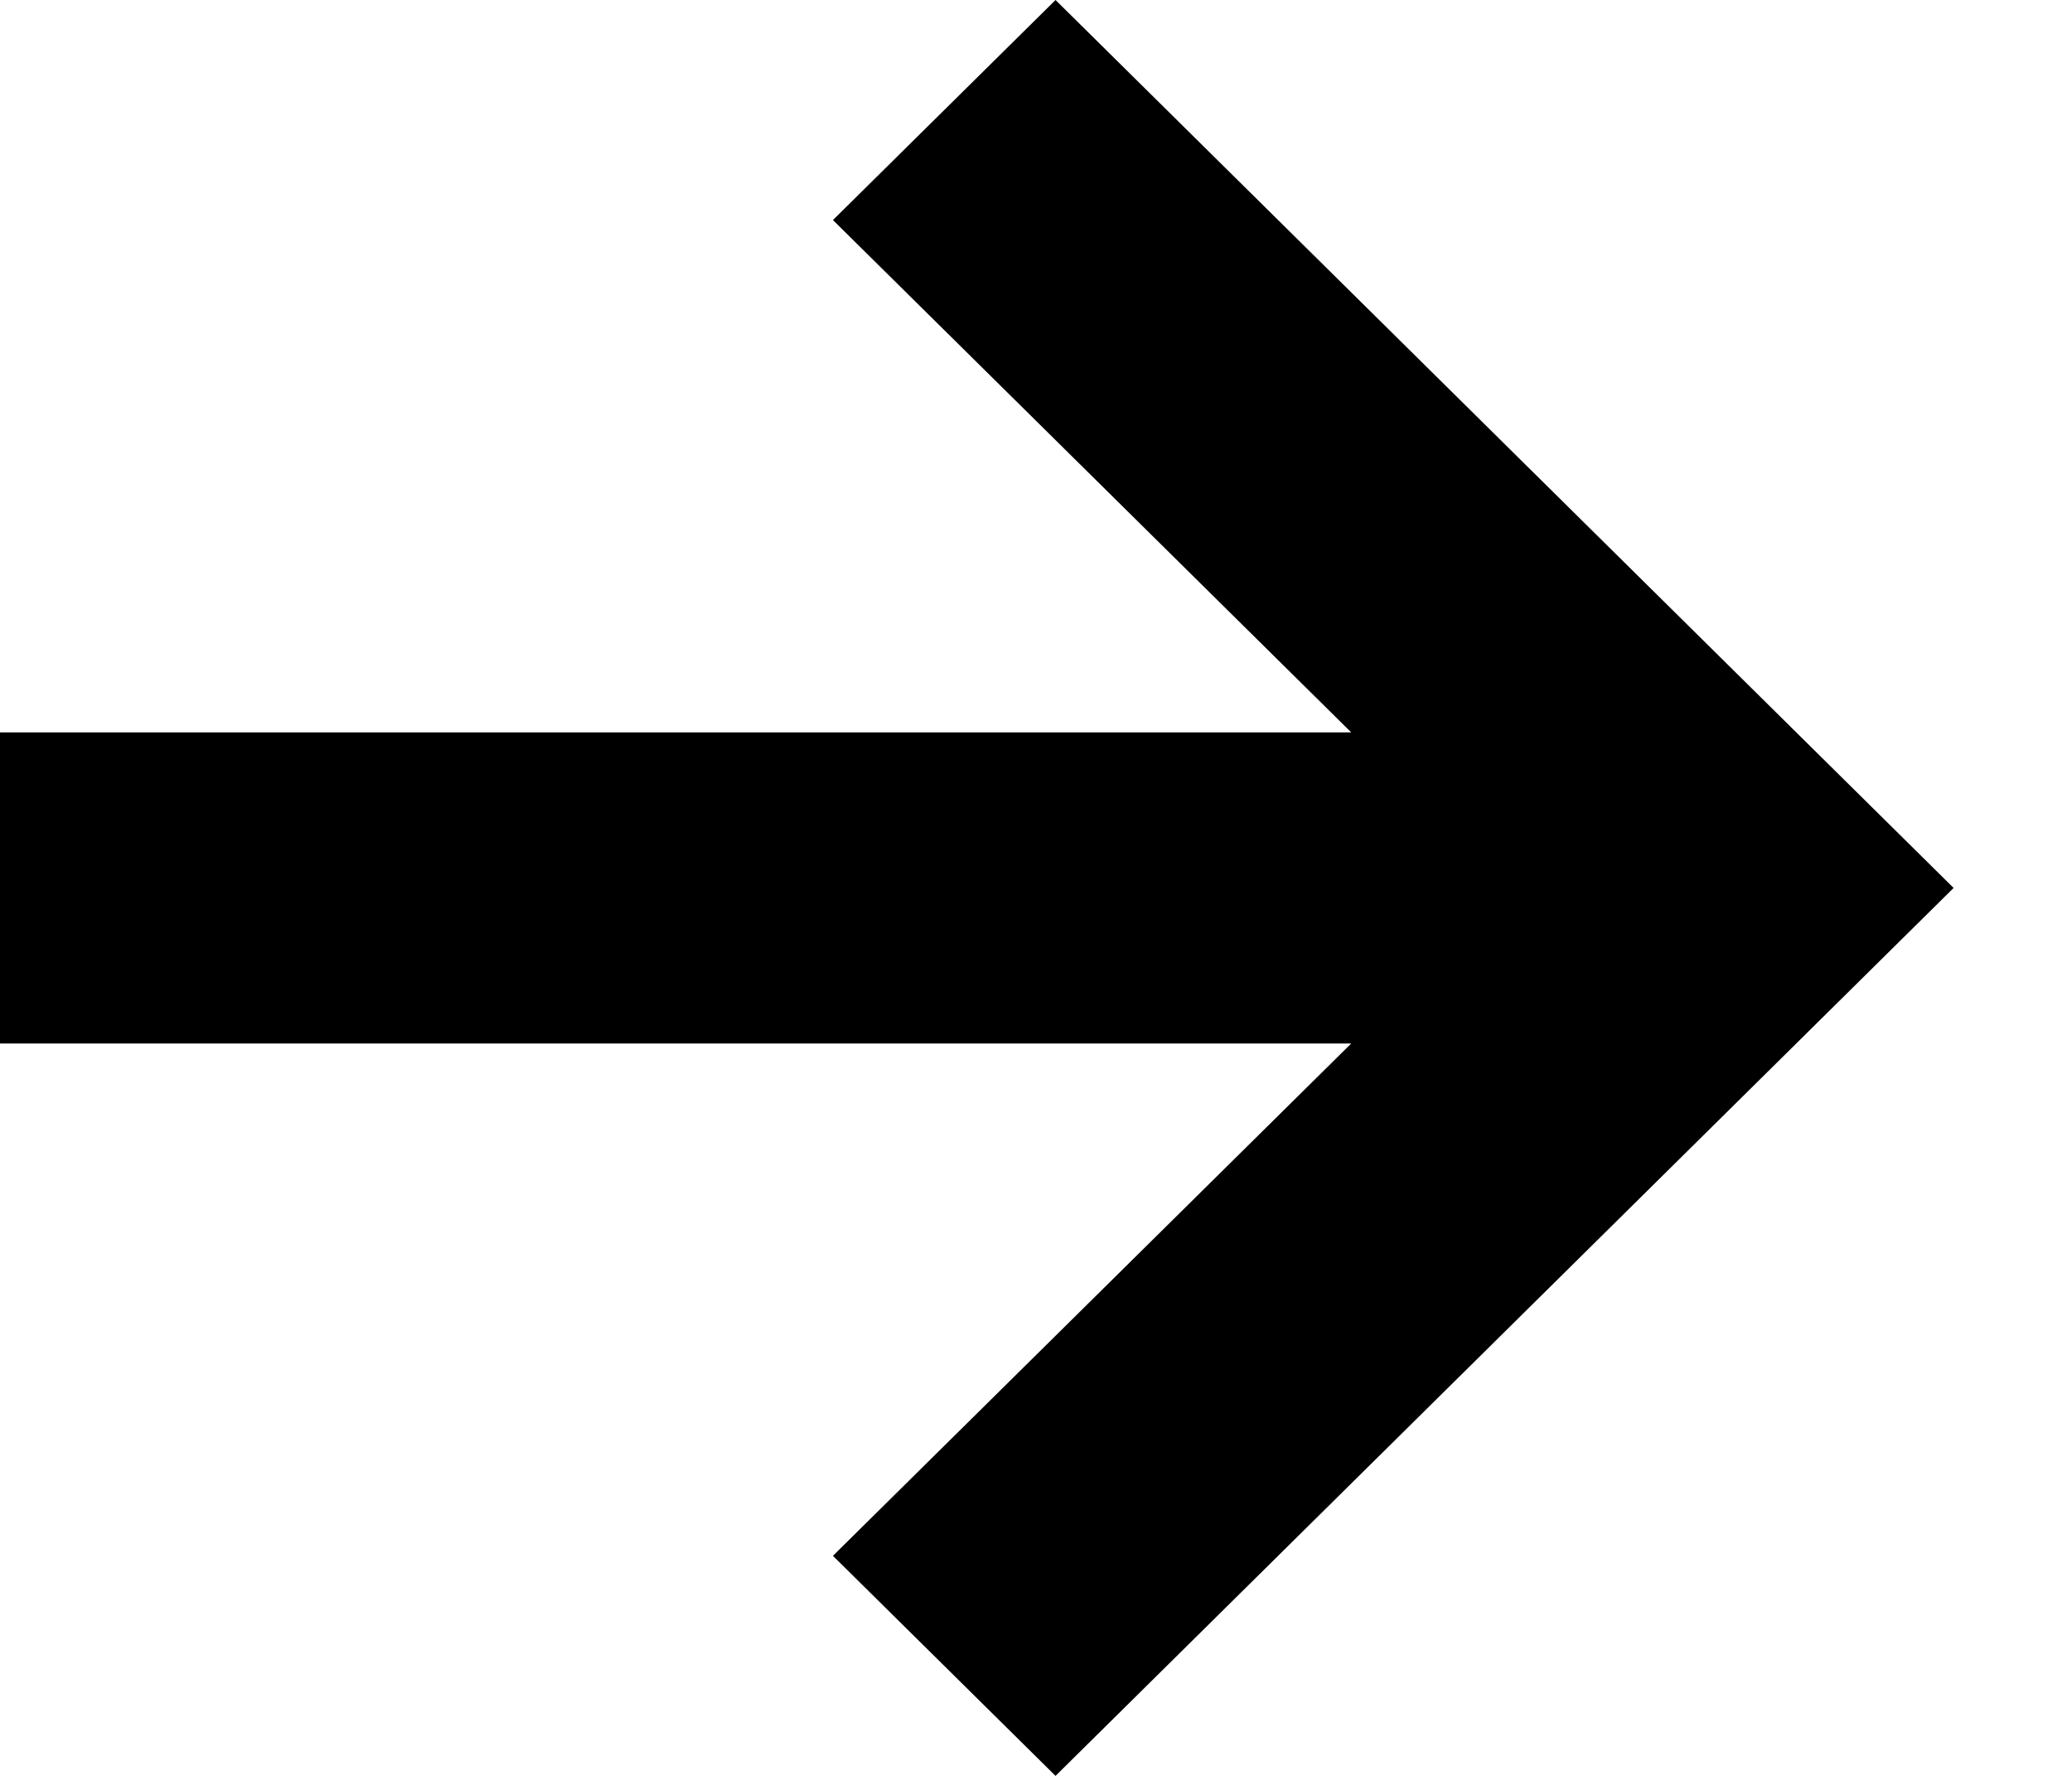 <svg width="14" height="12" viewBox="0 0 14 12" fill="none" xmlns="http://www.w3.org/2000/svg">
<path fill-rule="evenodd" clip-rule="evenodd" d="M9.13 7.051H0V4.949H9.13L5.628 1.487L7.132 0L13.2 6L7.132 12L5.628 10.513L9.13 7.051Z" fill="black"/>
</svg>
